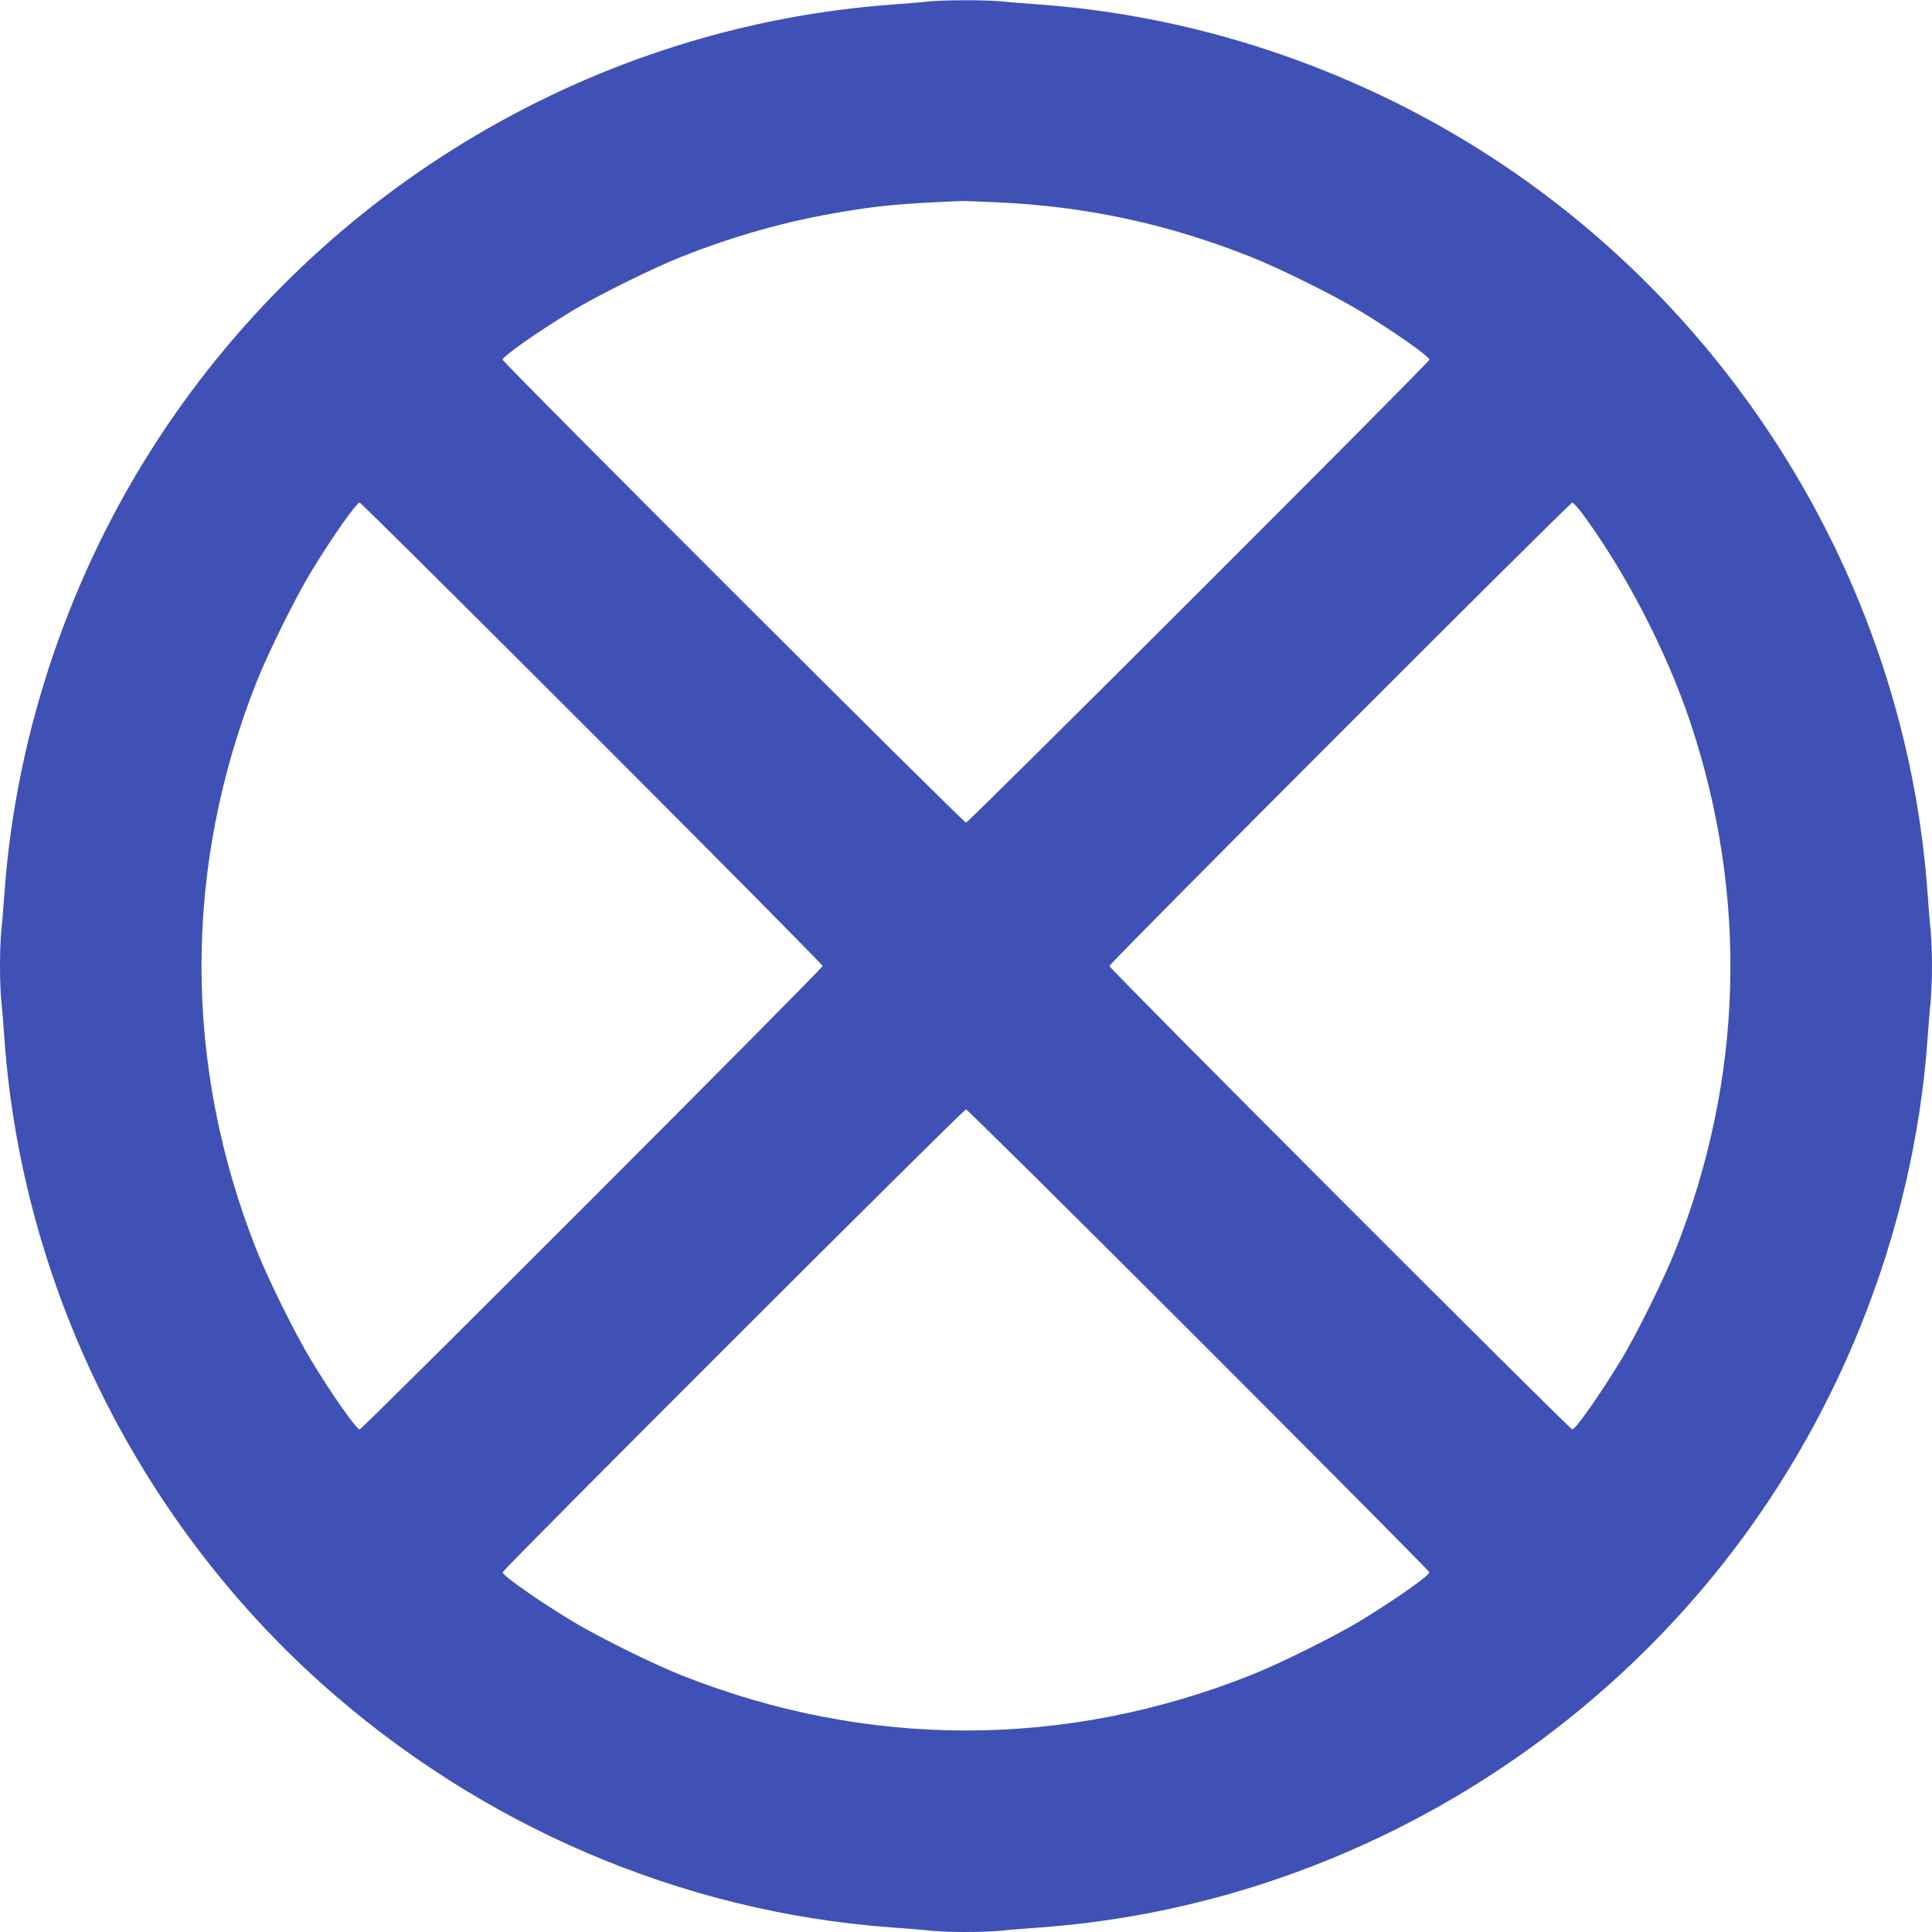 <?xml version="1.0" standalone="no"?>
<!DOCTYPE svg PUBLIC "-//W3C//DTD SVG 20010904//EN"
 "http://www.w3.org/TR/2001/REC-SVG-20010904/DTD/svg10.dtd">
<svg version="1.0" xmlns="http://www.w3.org/2000/svg"
 width="1280pt" height="1280pt" viewBox="0 0 1280 1280"
 preserveAspectRatio="xMidYMid meet">
<g transform="translate(0,1280) scale(0.1,-0.1)"
fill="#3f51b5" stroke="none">
<path d="M6150 12790 c-41 -5 -147 -13 -235 -20 -1963 -142 -3768 -1206 -4858
-2865 -590 -898 -950 -1955 -1027 -3015 -6 -85 -15 -199 -21 -253 -12 -125
-12 -349 0 -474 6 -54 15 -168 21 -253 117 -1619 880 -3169 2095 -4259 1058
-949 2393 -1520 3785 -1621 85 -6 199 -15 253 -21 125 -12 349 -12 474 0 54 6
168 15 253 21 1726 125 3353 975 4461 2330 821 1004 1326 2268 1419 3550 6 85
15 199 21 253 5 54 9 160 9 237 0 77 -4 183 -9 237 -6 54 -15 168 -21 253
-132 1827 -1075 3535 -2560 4640 -963 717 -2135 1154 -3320 1240 -85 6 -199
15 -253 21 -113 10 -377 10 -487 -1z m450 -1330 c598 -27 1132 -142 1685 -361
192 -76 552 -255 720 -356 231 -140 465 -304 465 -326 0 -18 -3052 -3067
-3070 -3067 -18 0 -3070 3049 -3070 3067 0 22 234 186 465 326 168 101 528
280 720 356 346 137 696 236 1050 295 257 44 401 57 800 74 17 1 122 -3 235
-8z m-2678 -3517 c841 -841 1528 -1535 1528 -1543 0 -18 -3049 -3070 -3067
-3070 -22 0 -186 234 -326 465 -101 168 -280 528 -356 720 -488 1228 -488
2542 0 3770 76 192 255 552 356 720 140 231 304 465 326 465 7 0 699 -687
1539 -1527z m6561 1455 c288 -391 559 -914 716 -1384 385 -1155 351 -2364
-100 -3499 -76 -192 -255 -552 -356 -720 -140 -231 -304 -465 -326 -465 -18 0
-3067 3052 -3067 3070 0 18 3049 3070 3067 3070 7 0 36 -33 66 -72z m-2541
-5475 c841 -841 1528 -1533 1528 -1540 0 -22 -234 -186 -465 -326 -168 -101
-528 -280 -720 -356 -1228 -488 -2542 -488 -3770 0 -192 76 -552 255 -720 356
-231 140 -465 304 -465 326 0 18 3052 3067 3070 3067 8 0 702 -687 1542 -1527z"/>
</g>
</svg>
